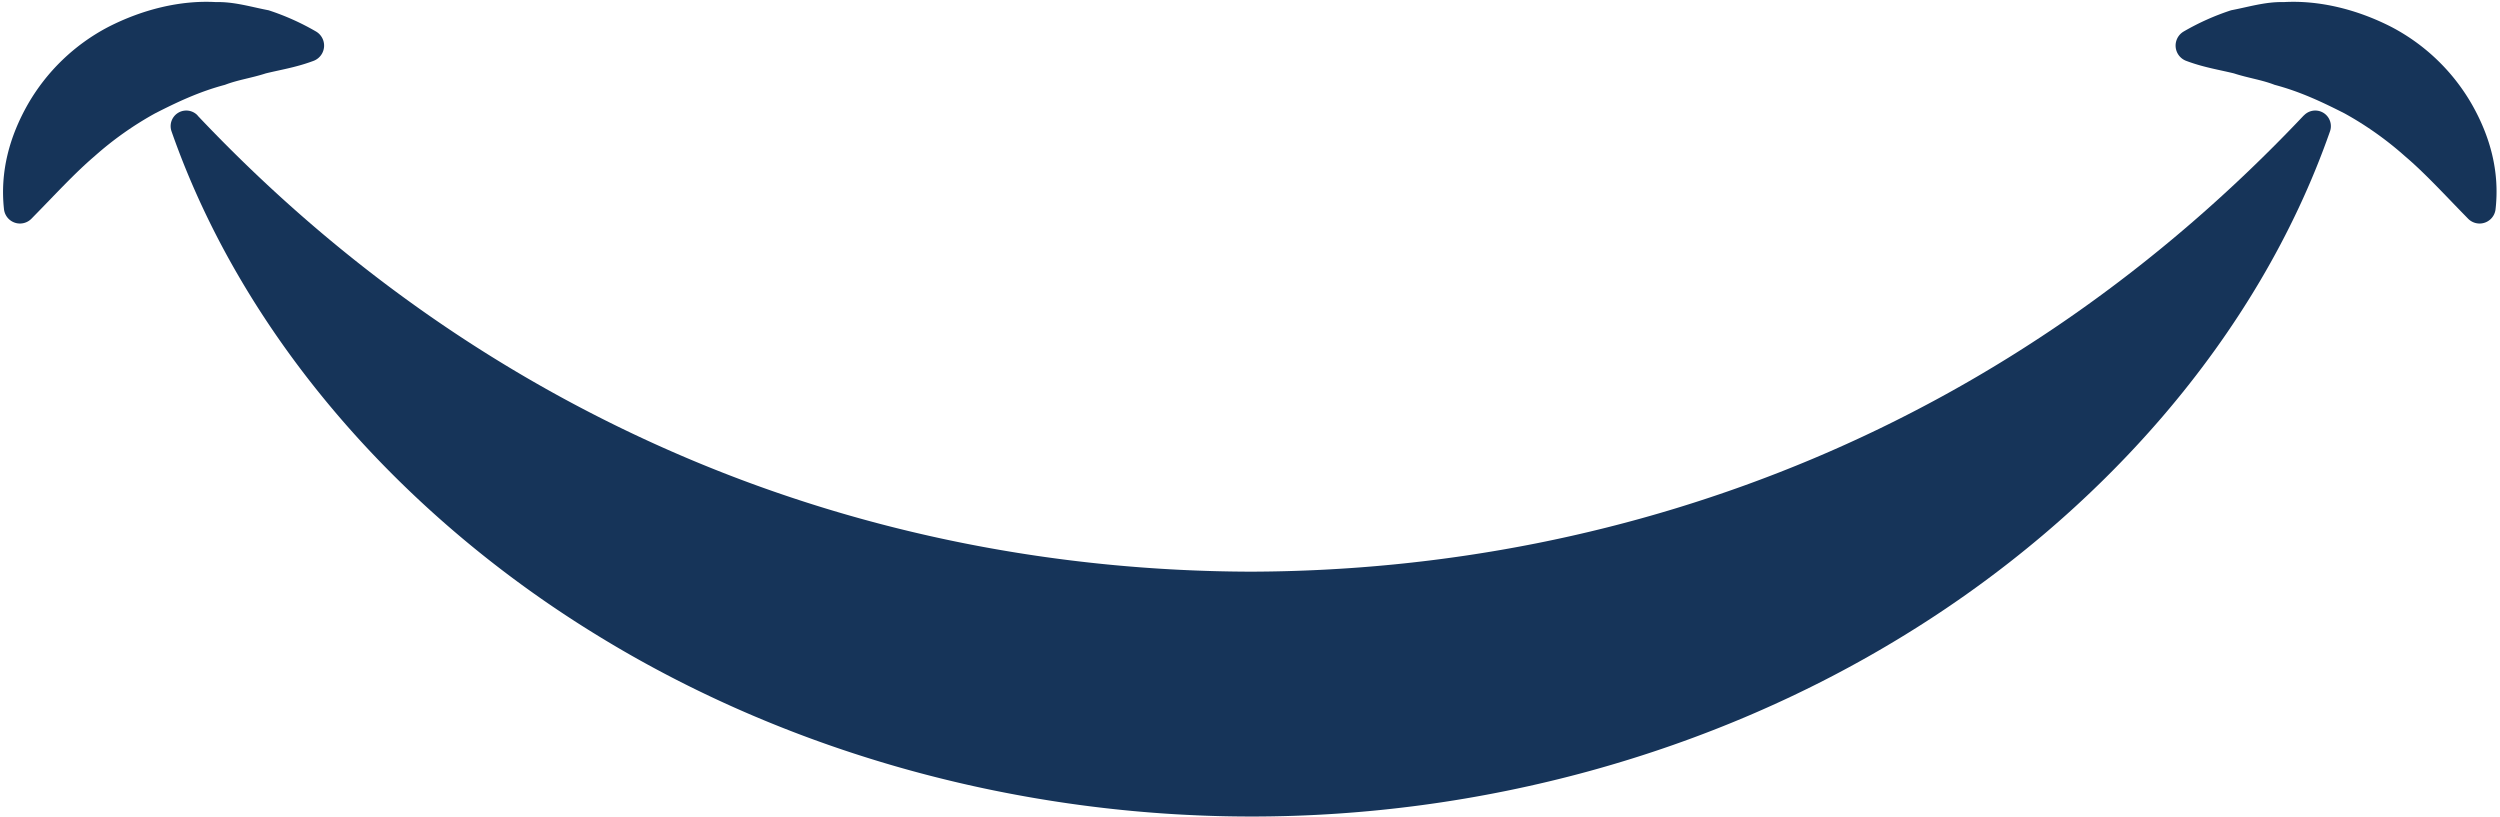 <?xml version="1.0" encoding="UTF-8" standalone="no"?><svg xmlns="http://www.w3.org/2000/svg" xmlns:xlink="http://www.w3.org/1999/xlink" data-name="Capa 1" fill="#163459" height="268.2" preserveAspectRatio="xMidYMid meet" version="1" viewBox="-1.0 -0.6 821.1 268.2" width="821.1" zoomAndPan="magnify"><g id="change1_1"><path d="M886.14,443.54l0,0c-47.82,50.59-102.29,87.94-161.25,112.75s-121.6,36.9-184.6,37.08c-63-.18-125.76-12.2-184.61-37.08S242.23,494.17,194.41,443.58l0-.05a5.13,5.13,0,0,0-8.57,5.23c23.8,68,76.08,126.44,139.65,165.41,63.8,39.27,139.53,59.56,214.81,59.62s151-20.35,214.8-59.62c63.57-39,115.85-97.39,139.66-165.41a5.13,5.13,0,0,0-8.58-5.22Z" transform="translate(-130.5 -406.21)"/></g><g id="change1_2"><path d="M216.8,429.71c4.72-1.15,9.61-1.93,14.87-3.82l.73-.26a5.36,5.36,0,0,0,.93-9.65,81.06,81.06,0,0,0-15.63-7c-5.58-1.05-11.28-2.84-17.23-2.68-11.86-.68-24.29,2.48-35.38,8.15a65.41,65.41,0,0,0-26.45,25.43c-6,10.57-9.18,22.1-7.83,34.45a5.28,5.28,0,0,0,9,3.13l.74-.76c7.12-7.24,13.49-14.23,20-19.78a109.26,109.26,0,0,1,19.89-14.08c7-3.57,14.35-7.09,22.94-9.37C207.57,431.85,212.18,431.22,216.8,429.71Z" transform="translate(-130.5 -406.21)"/></g><g id="change1_3"><path d="M941.36,439.88a65.41,65.41,0,0,0-26.45-25.43c-11.09-5.67-23.52-8.83-35.38-8.15-5.95-.16-11.65,1.63-17.23,2.68a81.33,81.33,0,0,0-15.63,7,5.36,5.36,0,0,0,.94,9.65l.72.26c5.26,1.89,10.15,2.67,14.87,3.82,4.62,1.51,9.23,2.14,13.37,3.76,8.59,2.28,15.91,5.8,22.95,9.37a109.54,109.54,0,0,1,19.88,14.08c6.54,5.55,12.91,12.54,20,19.78l.74.76a5.28,5.28,0,0,0,9-3.13C950.54,462,947.38,450.45,941.36,439.88Z" transform="translate(-130.5 -406.21)"/></g></svg>